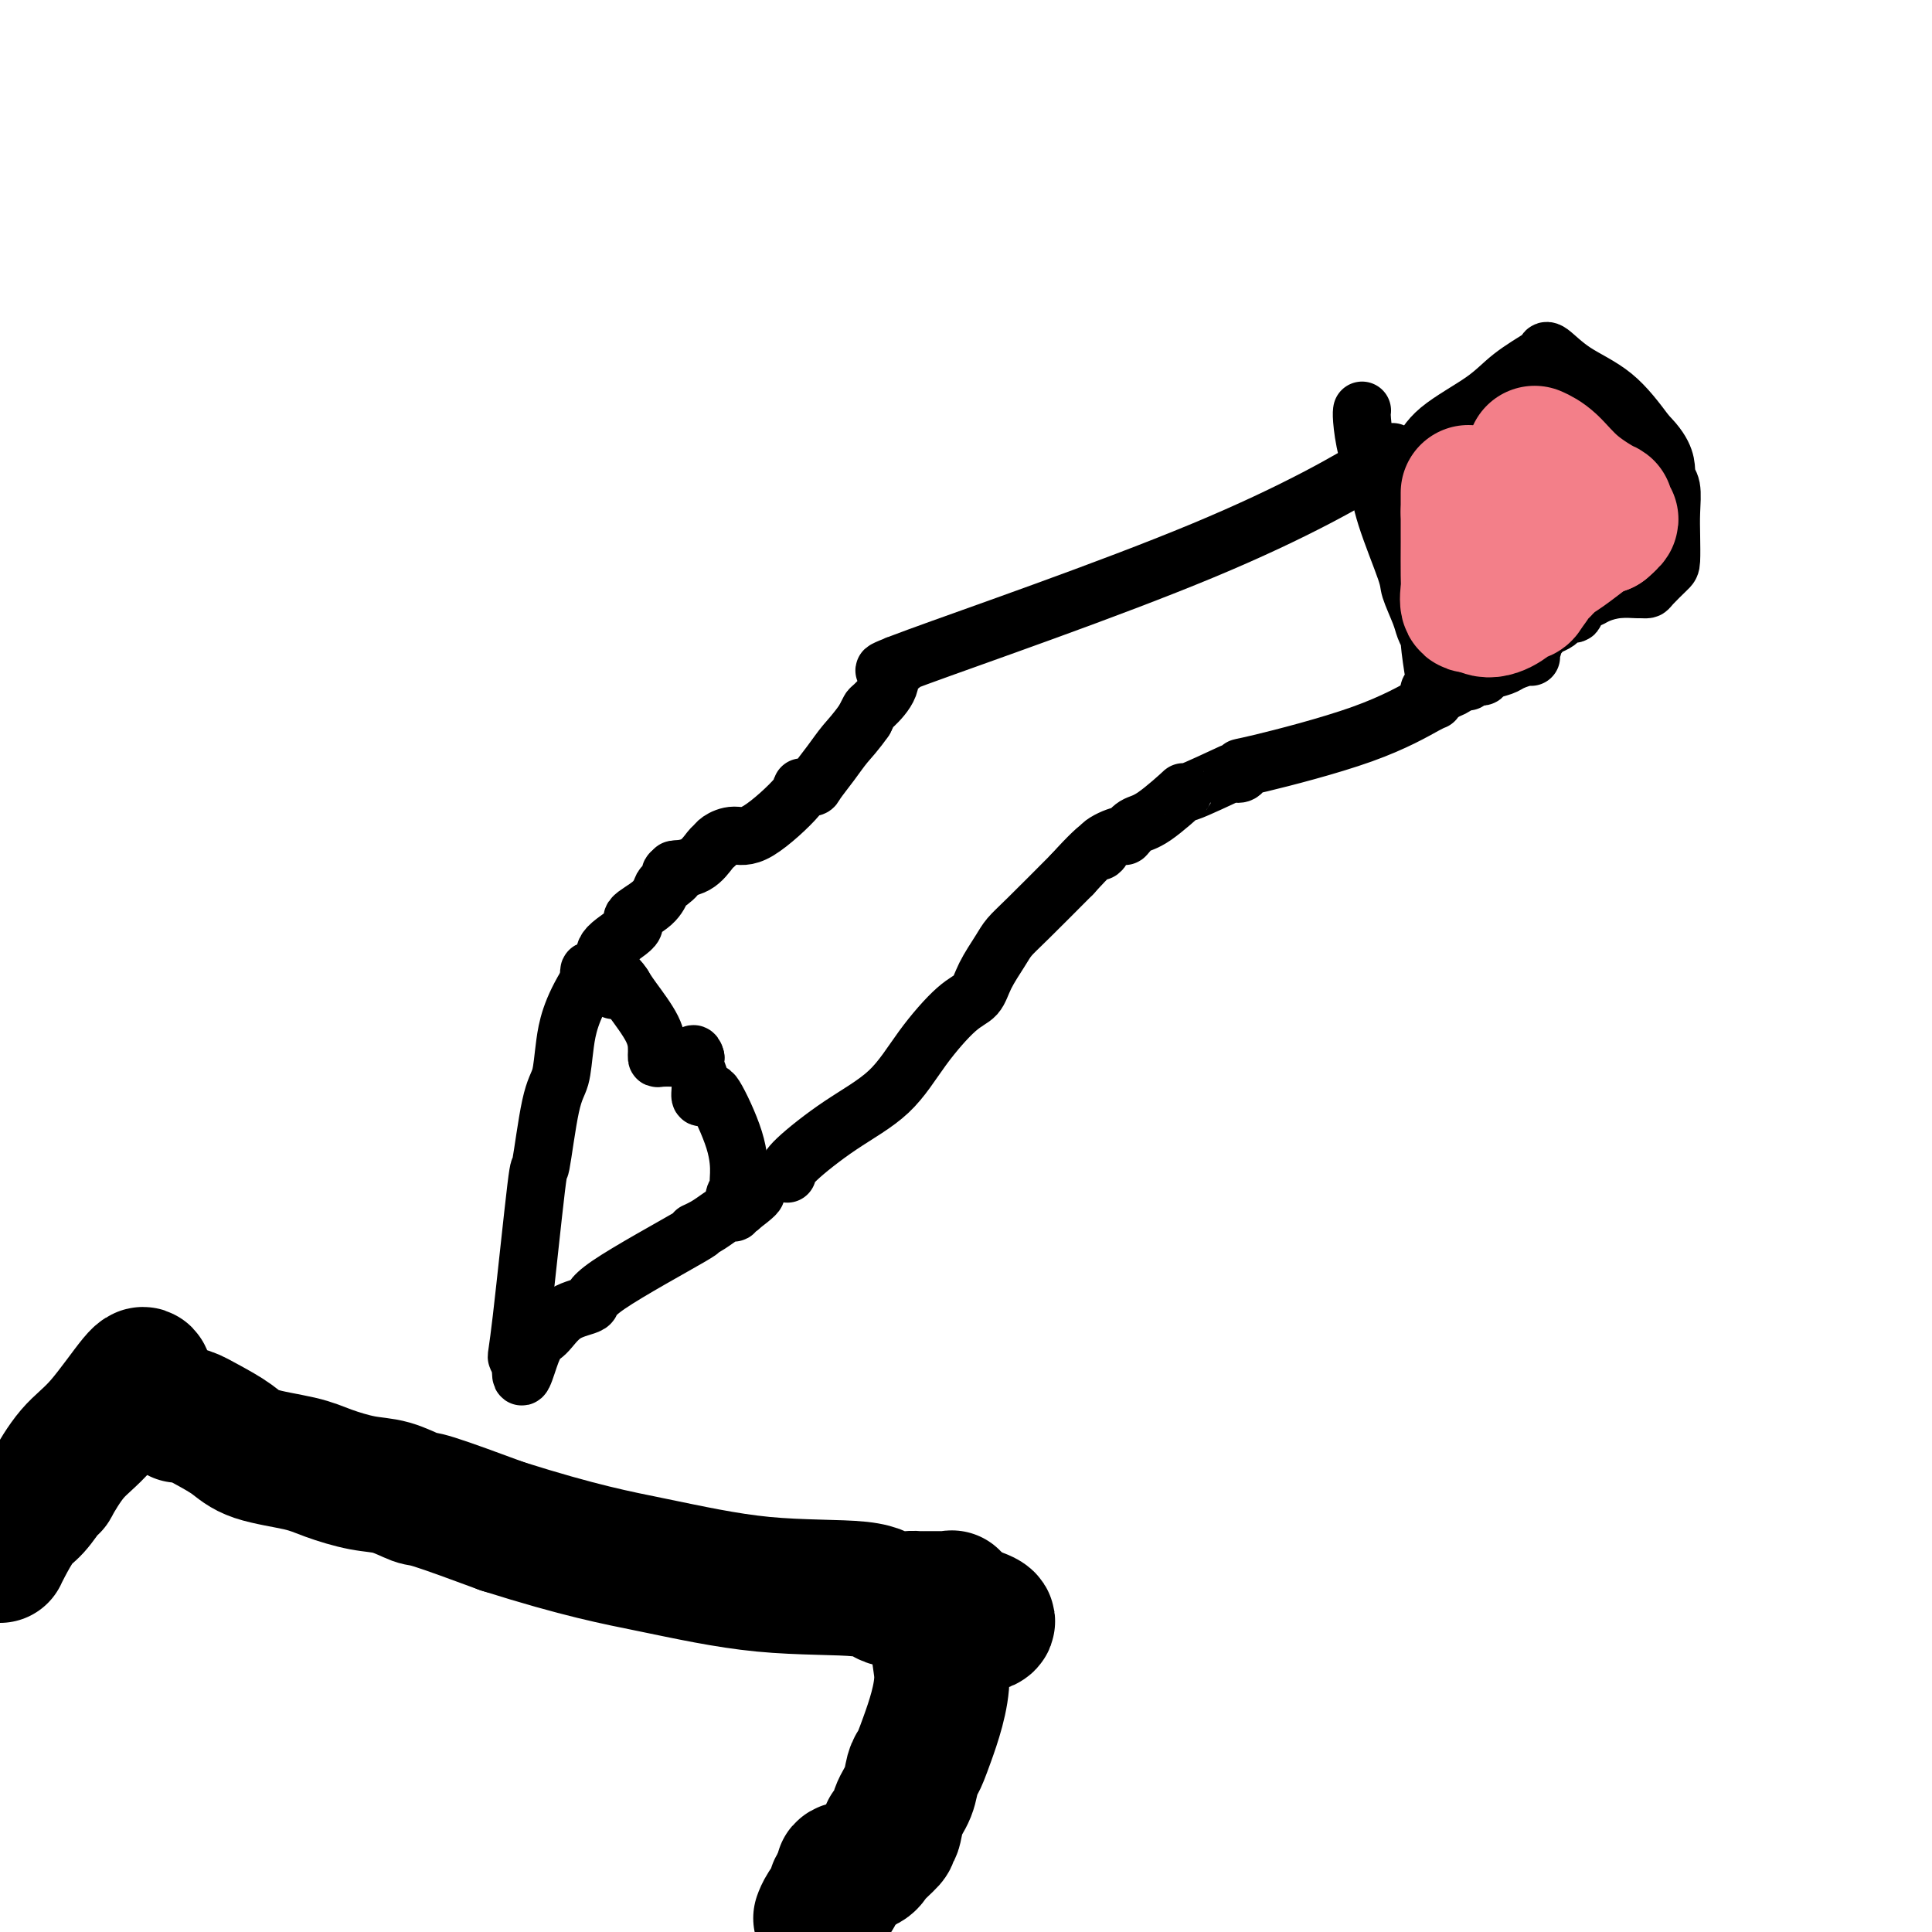 <svg viewBox='0 0 400 400' version='1.1' xmlns='http://www.w3.org/2000/svg' xmlns:xlink='http://www.w3.org/1999/xlink'><g fill='none' stroke='#000000' stroke-width='12' stroke-linecap='round' stroke-linejoin='round'><path d='M287,94c1.472,-0.544 2.944,-1.087 -2,2c-4.944,3.087 -16.303,9.805 -36,18c-19.697,8.195 -47.733,17.867 -59,22c-11.267,4.133 -5.764,2.728 -4,2c1.764,-0.728 -0.210,-0.778 -1,0c-0.790,0.778 -0.397,2.384 -1,4c-0.603,1.616 -2.201,3.243 -3,4c-0.799,0.757 -0.800,0.645 -1,1c-0.200,0.355 -0.600,1.178 -1,2'/><path d='M179,149c-1.854,2.652 -2.988,3.782 -4,5c-1.012,1.218 -1.900,2.523 -3,4c-1.100,1.477 -2.412,3.125 -3,4c-0.588,0.875 -0.453,0.976 -1,1c-0.547,0.024 -1.775,-0.029 -2,0c-0.225,0.029 0.553,0.141 -1,2c-1.553,1.859 -5.437,5.466 -8,7c-2.563,1.534 -3.804,0.996 -5,1c-1.196,0.004 -2.346,0.551 -3,1c-0.654,0.449 -0.813,0.800 -1,1c-0.187,0.200 -0.401,0.250 -1,1c-0.599,0.750 -1.584,2.202 -3,3c-1.416,0.798 -3.262,0.942 -4,1c-0.738,0.058 -0.369,0.029 0,0'/><path d='M140,180c-2.521,1.349 -0.324,0.722 0,1c0.324,0.278 -1.225,1.462 -2,2c-0.775,0.538 -0.776,0.430 -1,1c-0.224,0.570 -0.671,1.818 -2,3c-1.329,1.182 -3.540,2.296 -4,3c-0.460,0.704 0.829,0.996 0,2c-0.829,1.004 -3.777,2.719 -5,4c-1.223,1.281 -0.719,2.127 -1,3c-0.281,0.873 -1.345,1.774 -2,2c-0.655,0.226 -0.901,-0.221 -1,0c-0.099,0.221 -0.049,1.111 0,2'/><path d='M122,203c-3.881,6.121 -4.582,9.924 -5,13c-0.418,3.076 -0.553,5.426 -1,7c-0.447,1.574 -1.206,2.373 -2,6c-0.794,3.627 -1.621,10.082 -2,12c-0.379,1.918 -0.308,-0.702 -1,5c-0.692,5.702 -2.148,19.728 -3,27c-0.852,7.272 -1.101,7.792 -1,8c0.101,0.208 0.550,0.104 1,0'/><path d='M108,281c-0.615,8.003 0.849,2.010 2,-1c1.151,-3.010 1.990,-3.036 3,-4c1.010,-0.964 2.191,-2.867 4,-4c1.809,-1.133 4.245,-1.497 5,-2c0.755,-0.503 -0.170,-1.146 4,-4c4.170,-2.854 13.435,-7.917 17,-10c3.565,-2.083 1.428,-1.184 1,-1c-0.428,0.184 0.851,-0.347 2,-1c1.149,-0.653 2.168,-1.429 3,-2c0.832,-0.571 1.477,-0.938 2,-1c0.523,-0.062 0.925,0.179 1,0c0.075,-0.179 -0.176,-0.780 0,-1c0.176,-0.220 0.778,-0.059 1,0c0.222,0.059 0.063,0.017 0,0c-0.063,-0.017 -0.032,-0.008 0,0'/><path d='M153,250c6.962,-5.140 1.865,-2.491 0,-2c-1.865,0.491 -0.500,-1.177 0,-2c0.500,-0.823 0.135,-0.801 0,-1c-0.135,-0.199 -0.039,-0.618 0,-2c0.039,-1.382 0.020,-3.727 -1,-7c-1.020,-3.273 -3.043,-7.474 -4,-9c-0.957,-1.526 -0.849,-0.376 -1,0c-0.151,0.376 -0.563,-0.021 -1,0c-0.437,0.021 -0.901,0.459 -1,0c-0.099,-0.459 0.166,-1.816 0,-3c-0.166,-1.184 -0.762,-2.195 -1,-3c-0.238,-0.805 -0.119,-1.402 0,-2'/><path d='M144,219c-0.333,-1.333 -0.667,-0.667 -1,0'/><path d='M143,219c-0.535,0.000 -1.373,0.001 -2,0c-0.627,-0.001 -1.044,-0.004 -1,0c0.044,0.004 0.548,0.014 0,0c-0.548,-0.014 -2.147,-0.052 -3,0c-0.853,0.052 -0.960,0.194 -1,0c-0.040,-0.194 -0.014,-0.723 0,-1c0.014,-0.277 0.014,-0.301 0,-1c-0.014,-0.699 -0.042,-2.073 -1,-4c-0.958,-1.927 -2.845,-4.408 -4,-6c-1.155,-1.592 -1.577,-2.296 -2,-3'/><path d='M129,204c-1.691,-2.592 -1.917,-1.571 -2,-1c-0.083,0.571 -0.022,0.692 0,1c0.022,0.308 0.006,0.802 0,1c-0.006,0.198 -0.003,0.099 0,0'/><path d='M163,243c0.086,-0.631 0.171,-1.261 2,-3c1.829,-1.739 5.400,-4.586 9,-7c3.600,-2.414 7.229,-4.395 10,-7c2.771,-2.605 4.686,-5.835 7,-9c2.314,-3.165 5.028,-6.265 7,-8c1.972,-1.735 3.202,-2.105 4,-3c0.798,-0.895 1.164,-2.314 2,-4c0.836,-1.686 2.142,-3.637 3,-5c0.858,-1.363 1.270,-2.136 2,-3c0.730,-0.864 1.780,-1.818 4,-4c2.220,-2.182 5.610,-5.591 9,-9'/><path d='M222,181c7.300,-8.068 6.550,-5.738 6,-5c-0.550,0.738 -0.899,-0.116 0,-1c0.899,-0.884 3.046,-1.798 4,-2c0.954,-0.202 0.716,0.307 1,0c0.284,-0.307 1.090,-1.432 2,-2c0.910,-0.568 1.924,-0.579 4,-2c2.076,-1.421 5.215,-4.250 6,-5c0.785,-0.750 -0.784,0.580 1,0c1.784,-0.580 6.920,-3.069 9,-4c2.080,-0.931 1.104,-0.305 1,0c-0.104,0.305 0.666,0.288 1,0c0.334,-0.288 0.233,-0.847 0,-1c-0.233,-0.153 -0.598,0.100 4,-1c4.598,-1.100 14.160,-3.553 21,-6c6.840,-2.447 10.957,-4.890 13,-6c2.043,-1.110 2.012,-0.889 2,-1c-0.012,-0.111 -0.006,-0.556 0,-1'/><path d='M297,144c8.049,-3.263 2.172,-1.419 0,-1c-2.172,0.419 -0.638,-0.587 0,-1c0.638,-0.413 0.379,-0.233 0,-2c-0.379,-1.767 -0.880,-5.482 -1,-7c-0.120,-1.518 0.139,-0.840 0,-1c-0.139,-0.160 -0.678,-1.160 -1,-2c-0.322,-0.840 -0.428,-1.521 -1,-3c-0.572,-1.479 -1.610,-3.754 -2,-5c-0.390,-1.246 -0.133,-1.461 -1,-4c-0.867,-2.539 -2.859,-7.402 -4,-11c-1.141,-3.598 -1.430,-5.931 -2,-8c-0.570,-2.069 -1.421,-3.874 -2,-6c-0.579,-2.126 -0.887,-4.572 -1,-6c-0.113,-1.428 -0.032,-1.836 0,-2c0.032,-0.164 0.016,-0.082 0,0'/><path d='M287,101c-0.377,0.392 -0.755,0.784 0,0c0.755,-0.784 2.642,-2.743 4,-4c1.358,-1.257 2.186,-1.811 3,-3c0.814,-1.189 1.616,-3.011 4,-5c2.384,-1.989 6.352,-4.144 9,-6c2.648,-1.856 3.976,-3.414 6,-5c2.024,-1.586 4.745,-3.201 6,-4c1.255,-0.799 1.043,-0.783 1,-1c-0.043,-0.217 0.081,-0.666 1,0c0.919,0.666 2.632,2.449 5,4c2.368,1.551 5.391,2.872 8,5c2.609,2.128 4.805,5.064 7,8'/><path d='M341,90c4.249,4.170 3.871,6.595 4,8c0.129,1.405 0.766,1.789 1,3c0.234,1.211 0.066,3.249 0,5c-0.066,1.751 -0.031,3.215 0,5c0.031,1.785 0.057,3.890 0,5c-0.057,1.110 -0.198,1.226 -1,2c-0.802,0.774 -2.265,2.207 -3,3c-0.735,0.793 -0.742,0.947 -1,1c-0.258,0.053 -0.766,0.004 -1,0c-0.234,-0.004 -0.194,0.037 -1,0c-0.806,-0.037 -2.459,-0.152 -4,0c-1.541,0.152 -2.972,0.570 -4,1c-1.028,0.430 -1.655,0.871 -2,1c-0.345,0.129 -0.407,-0.053 -1,0c-0.593,0.053 -1.716,0.343 -2,1c-0.284,0.657 0.271,1.682 0,2c-0.271,0.318 -1.368,-0.069 -2,0c-0.632,0.069 -0.799,0.596 -1,1c-0.201,0.404 -0.435,0.686 -1,1c-0.565,0.314 -1.460,0.662 -2,1c-0.540,0.338 -0.726,0.668 -1,1c-0.274,0.332 -0.637,0.666 -1,1'/><path d='M318,132c-4.557,2.598 -1.949,1.091 -1,1c0.949,-0.091 0.239,1.232 0,2c-0.239,0.768 -0.008,0.979 0,1c0.008,0.021 -0.207,-0.148 -1,0c-0.793,0.148 -2.163,0.614 -3,1c-0.837,0.386 -1.141,0.691 -2,1c-0.859,0.309 -2.272,0.622 -3,1c-0.728,0.378 -0.770,0.819 -1,1c-0.230,0.181 -0.649,0.100 -1,0c-0.351,-0.100 -0.633,-0.219 -1,0c-0.367,0.219 -0.819,0.777 -1,1c-0.181,0.223 -0.090,0.112 0,0'/></g>
<g fill='none' stroke='#F37F89' stroke-width='12' stroke-linecap='round' stroke-linejoin='round'><path d='M304,118c0.000,0.000 0.100,0.100 0.1,0.1'/></g>
<g fill='none' stroke='#F37F89' stroke-width='28' stroke-linecap='round' stroke-linejoin='round'><path d='M304,102c0.000,0.222 0.000,0.444 0,1c0.000,0.556 0.000,1.444 0,2c0.000,0.556 0.000,0.778 0,1'/><path d='M304,106c0.000,0.720 0.000,0.521 0,1c-0.000,0.479 -0.000,1.635 0,2c0.000,0.365 0.000,-0.062 0,0c-0.000,0.062 -0.000,0.611 0,1c0.000,0.389 0.000,0.616 0,1c-0.000,0.384 -0.002,0.923 0,1c0.002,0.077 0.006,-0.308 0,1c-0.006,1.308 -0.022,4.309 0,6c0.022,1.691 0.083,2.071 0,3c-0.083,0.929 -0.309,2.408 0,3c0.309,0.592 1.155,0.296 2,0'/><path d='M306,125c1.887,2.773 5.603,0.206 7,-1c1.397,-1.206 0.473,-1.051 0,-1c-0.473,0.051 -0.495,-0.001 0,0c0.495,0.001 1.509,0.054 2,0c0.491,-0.054 0.461,-0.214 1,-1c0.539,-0.786 1.649,-2.199 2,-3c0.351,-0.801 -0.056,-0.990 0,-1c0.056,-0.010 0.573,0.160 1,0c0.427,-0.160 0.762,-0.649 1,-1c0.238,-0.351 0.379,-0.563 1,-1c0.621,-0.437 1.722,-1.098 3,-2c1.278,-0.902 2.734,-2.046 4,-3c1.266,-0.954 2.341,-1.718 3,-2c0.659,-0.282 0.903,-0.080 1,0c0.097,0.080 0.049,0.040 0,0'/><path d='M332,109c2.941,-2.497 0.793,-1.241 0,-1c-0.793,0.241 -0.231,-0.535 0,-1c0.231,-0.465 0.130,-0.621 0,-1c-0.130,-0.379 -0.291,-0.981 0,-1c0.291,-0.019 1.034,0.545 0,0c-1.034,-0.545 -3.844,-2.198 -6,-4c-2.156,-1.802 -3.657,-3.755 -5,-5c-1.343,-1.245 -2.526,-1.784 -3,-2c-0.474,-0.216 -0.237,-0.108 0,0'/></g>
<g fill='none' stroke='#000000' stroke-width='28' stroke-linecap='round' stroke-linejoin='round'><path d='M37,293c0.520,-0.156 1.041,-0.313 2,0c0.959,0.313 2.357,1.095 4,2c1.643,0.905 3.530,1.934 5,3c1.470,1.066 2.524,2.168 5,3c2.476,0.832 6.376,1.393 9,2c2.624,0.607 3.972,1.259 6,2c2.028,0.741 4.737,1.572 7,2c2.263,0.428 4.081,0.455 6,1c1.919,0.545 3.940,1.608 5,2c1.060,0.392 1.160,0.112 4,1c2.840,0.888 8.420,2.944 14,5'/><path d='M104,316c16.294,5.135 23.528,6.472 31,8c7.472,1.528 15.182,3.247 23,4c7.818,0.753 15.743,0.542 20,1c4.257,0.458 4.845,1.587 6,2c1.155,0.413 2.877,0.111 4,0c1.123,-0.111 1.649,-0.030 2,0c0.351,0.030 0.529,0.008 1,0c0.471,-0.008 1.237,-0.004 2,0c0.763,0.004 1.525,0.007 2,0c0.475,-0.007 0.663,-0.022 1,0c0.337,0.022 0.821,0.083 1,0c0.179,-0.083 0.051,-0.309 0,0c-0.051,0.309 -0.026,1.155 0,2'/><path d='M197,333c14.467,3.407 4.136,3.425 0,5c-4.136,1.575 -2.077,4.707 -2,9c0.077,4.293 -1.829,9.746 -3,13c-1.171,3.254 -1.609,4.309 -2,5c-0.391,0.691 -0.735,1.018 -1,2c-0.265,0.982 -0.450,2.621 -1,4c-0.550,1.379 -1.465,2.500 -2,4c-0.535,1.500 -0.690,3.378 -1,4c-0.310,0.622 -0.777,-0.012 -1,0c-0.223,0.012 -0.204,0.672 0,1c0.204,0.328 0.593,0.326 0,1c-0.593,0.674 -2.169,2.026 -3,3c-0.831,0.974 -0.916,1.570 -2,2c-1.084,0.430 -3.167,0.694 -4,1c-0.833,0.306 -0.417,0.653 0,1'/><path d='M175,388c-1.505,1.573 -0.266,1.005 0,1c0.266,-0.005 -0.440,0.552 -1,1c-0.560,0.448 -0.973,0.786 -1,1c-0.027,0.214 0.333,0.305 0,1c-0.333,0.695 -1.359,1.995 -2,3c-0.641,1.005 -0.897,1.716 -1,2c-0.103,0.284 -0.051,0.142 0,0'/><path d='M30,285c-0.202,-0.463 -0.404,-0.927 -2,1c-1.596,1.927 -4.587,6.243 -7,9c-2.413,2.757 -4.249,3.953 -6,6c-1.751,2.047 -3.416,4.944 -4,6c-0.584,1.056 -0.086,0.272 0,0c0.086,-0.272 -0.240,-0.031 -1,1c-0.760,1.031 -1.955,2.851 -3,4c-1.045,1.149 -1.940,1.628 -3,3c-1.060,1.372 -2.285,3.639 -3,5c-0.715,1.361 -0.918,1.818 -1,2c-0.082,0.182 -0.041,0.091 0,0'/></g>
</svg>